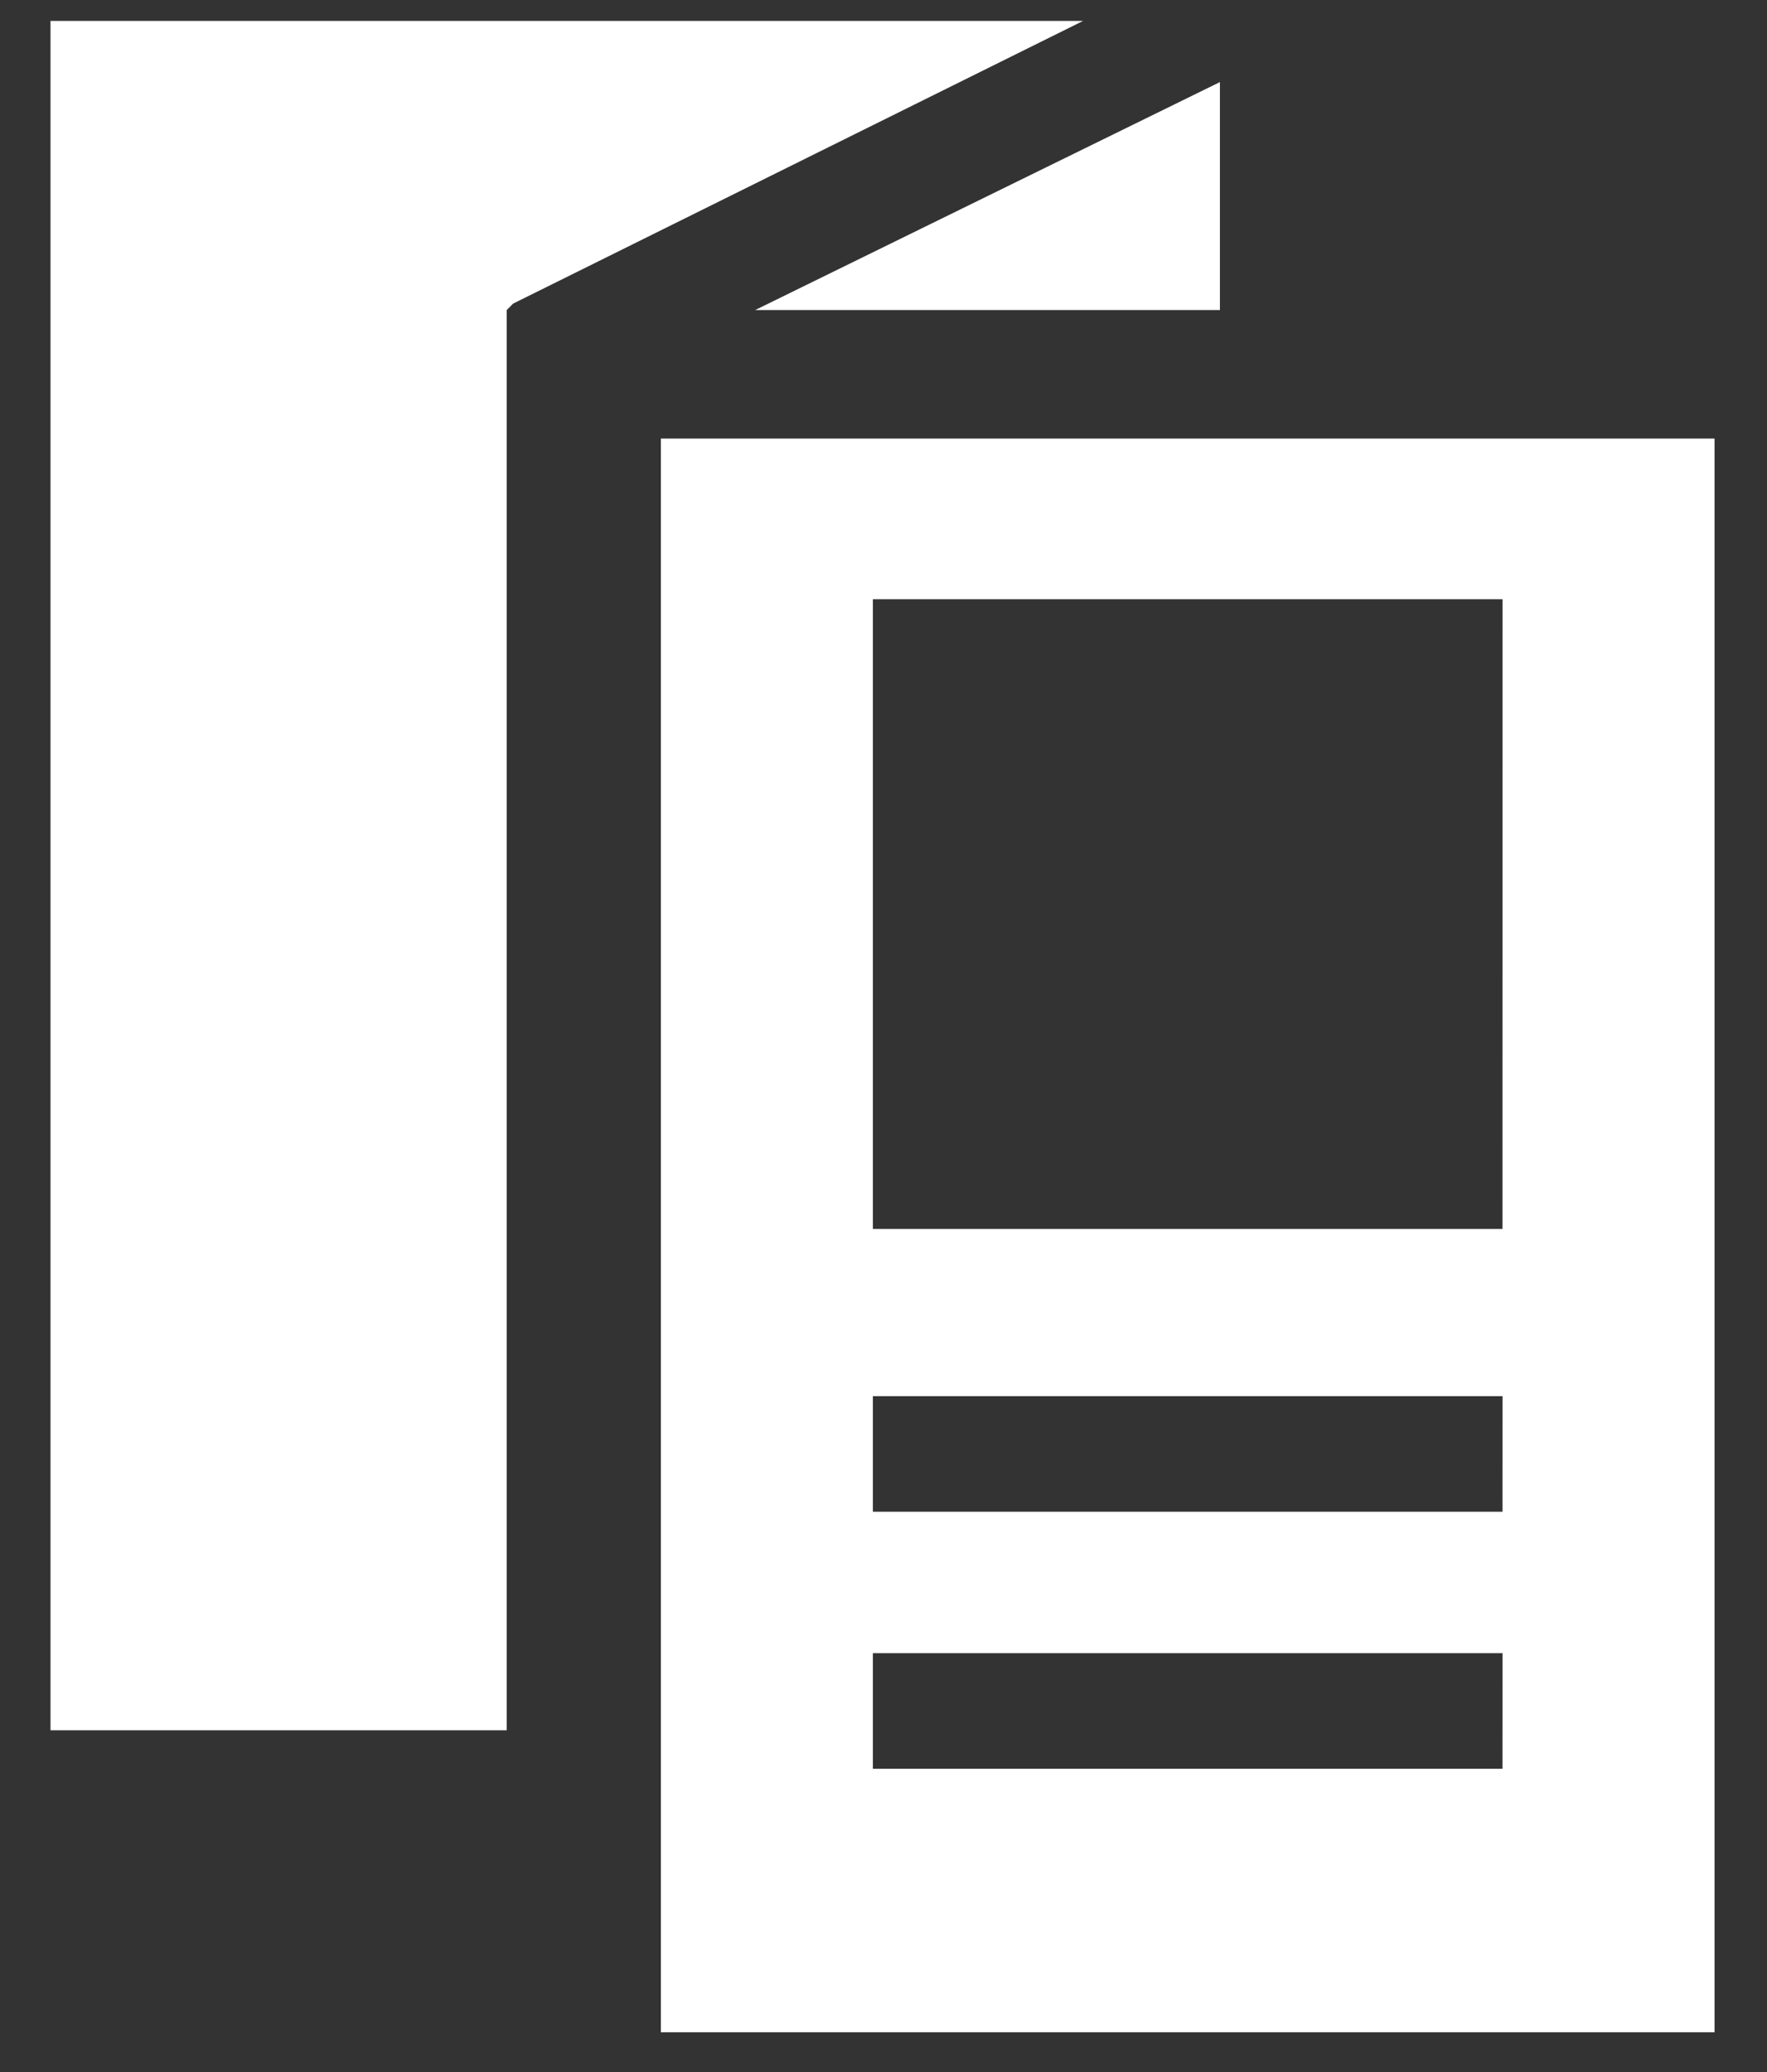 <svg width="29" height="34" viewBox="0 0 29 34" fill="none" xmlns="http://www.w3.org/2000/svg">
<rect x="0" y="0" width="29" height="34" fill="#333333" stroke="none"/>
<path d="M12.393 5.088H20.021V1.347L12.393 5.088Z" fill="white"/>
<path d="M8.316 5.088L8.421 4.982L17.776 0.343H0.829V28.392H8.316V5.088Z" fill="white"/>
<path d="M10.846 7.197V33.348H28.139V7.197H10.846ZM24.659 29.024H14.326V27.127H24.66L24.659 29.024ZM24.659 24.806H14.326V22.91H24.66L24.659 24.806ZM24.659 20.166H14.326V9.833H24.66L24.659 20.166Z" fill="white"/>
</svg>

